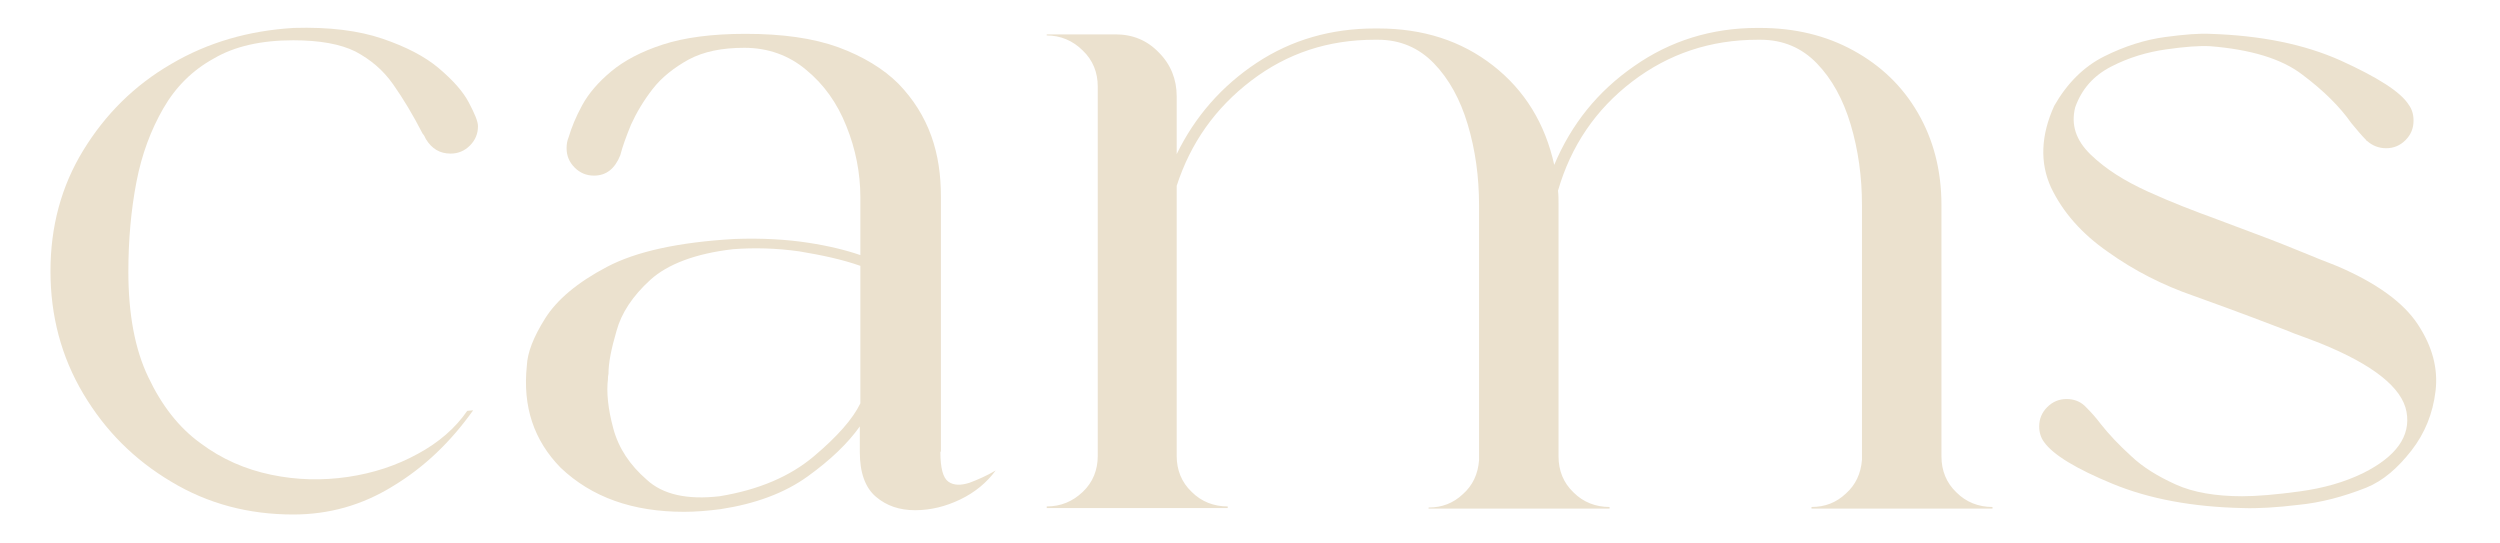 <?xml version="1.0" encoding="utf-8"?>
<!-- Generator: Adobe Illustrator 25.4.1, SVG Export Plug-In . SVG Version: 6.00 Build 0)  -->
<svg version="1.1" id="Layer_1" xmlns="http://www.w3.org/2000/svg" xmlns:xlink="http://www.w3.org/1999/xlink" x="0px" y="0px"
	 width="465.5px" height="101.1px" viewBox="0 0 465.5 101.1" style="enable-background:new 0 0 465.5 101.1;" xml:space="preserve"
	>
<style type="text/css">
	.st0{fill:#EBE1CE;}
</style>
<g>
	<path class="st0" d="M54.6,7.5c-5.9,0-10.9,1.1-14.8,3.4c-4,2.2-7.1,5.3-9.4,9.3c-2.3,4-4,8.5-5,13.7c-1,5.2-1.5,10.8-1.5,16.7
		c0,7.8,1.2,14.4,3.7,19.6c2.5,5.3,5.7,9.4,9.7,12.3c4,3,8.4,4.9,13.2,5.9c4.8,1,9.5,1.1,14.3,0.4c4.7-0.7,9-2.1,13-4.3
		c3.9-2.1,7-4.8,9.2-8l1.1-0.1C83.9,82.3,79,87,73.2,90.5c-5.8,3.6-12,5.3-18.6,5.3c-8.3,0-15.9-2-22.7-6.1
		c-6.9-4.1-12.3-9.5-16.4-16.4c-4.1-6.9-6.1-14.5-6.1-22.8c0-8.3,2-15.8,6.1-22.5c4.1-6.7,9.5-12.1,16.4-16.1
		c6.8-4,14.4-6.2,22.8-6.7c6.6-0.2,12.1,0.5,16.5,2c4.4,1.5,7.9,3.3,10.5,5.5c2.6,2.2,4.5,4.3,5.6,6.4c1.1,2.1,1.7,3.5,1.7,4.4
		c0,1.4-0.5,2.6-1.5,3.6c-1,1-2.2,1.5-3.6,1.5c-2,0-3.5-0.9-4.6-2.7c-0.2-0.4-0.3-0.7-0.6-1c-1.8-3.5-3.6-6.5-5.5-9.2
		s-4.2-4.6-7-6.1C63.4,8.2,59.5,7.5,54.6,7.5z"/>
	<path class="st0" d="M175.1,84.1c0,3.1,0.5,4.9,1.5,5.6c1,0.7,2.3,0.7,3.9,0.2c1.6-0.6,3.2-1.3,4.9-2.3c-1.7,2.3-3.9,4.1-6.6,5.4
		c-2.7,1.3-5.5,2-8.4,2c-2.9,0-5.3-0.8-7.3-2.5c-2-1.7-3-4.5-3-8.3v-4.8c-2.2,3.1-5.4,6.2-9.7,9.3c-4.3,3.1-9.7,5.1-16.2,6.1
		c-2.3,0.3-4.6,0.5-6.8,0.5c-9.6,0-17.2-2.7-23-8.2c-5-5.1-7.1-11.4-6.3-19c0.1-2.4,1.2-5.3,3.4-8.8c2.2-3.5,6-6.7,11.5-9.6
		c5.5-2.9,13.4-4.6,23.7-5.2c5.3-0.2,9.9,0.1,13.8,0.7c3.9,0.6,7.1,1.4,9.7,2.3V36.7c0-4.5-0.9-9-2.6-13.2
		c-1.7-4.3-4.2-7.8-7.5-10.5c-3.2-2.7-7.1-4.1-11.5-4.1c-4.2,0-7.6,0.7-10.4,2.2c-2.7,1.5-5,3.3-6.7,5.5c-1.7,2.2-3,4.4-4,6.6
		c-0.9,2.2-1.6,4.1-2,5.7c-1,2.5-2.6,3.8-4.9,3.8c-1.4,0-2.6-0.5-3.6-1.5c-1-1-1.5-2.2-1.5-3.6c0-0.7,0.1-1.4,0.4-2.1
		c0.5-1.7,1.3-3.7,2.5-5.9c1.2-2.2,3-4.3,5.4-6.3c2.4-2,5.6-3.7,9.6-5c4-1.3,9.1-2,15.4-2c6.9,0,12.6,0.8,17.3,2.5
		c4.6,1.7,8.4,4,11.2,6.8c2.8,2.9,4.8,6.1,6.1,9.7s1.8,7.4,1.8,11.3V84.1z M134,92.4c7.3-1.2,13.1-3.7,17.5-7.4
		c4.4-3.7,7.3-7,8.7-9.9V49.5c-3.4-1.2-7.2-2-11.4-2.7c-4.3-0.6-8.4-0.7-12.3-0.4c-7,0.8-12.2,2.8-15.4,5.7c-3.3,3-5.4,6.2-6.3,9.5
		c-1,3.4-1.5,6-1.5,8c-0.1,0.4-0.1,0.7-0.1,1c-0.3,2.4,0,5.5,1,9.2c1,3.7,3.1,6.8,6.2,9.5C123.4,92.1,128,93.1,134,92.4z"/>
	<path class="st0" d="M266,94.5c2.5,0,4.6-0.8,6.4-2.5c1.8-1.6,2.8-3.7,3-6.3V38.2c0-5.3-0.7-10.3-2.1-15c-1.4-4.7-3.5-8.5-6.3-11.4
		c-2.8-2.9-6.3-4.4-10.4-4.4H256c-8.7,0-16.3,2.5-23,7.6c-6.7,5.1-11.3,11.6-13.9,19.6c0,7.3,0,14.8,0,22.5c0,7.7,0,14.1,0,19.3
		c0,5.2,0,8.1,0,8.5c0,2.6,0.9,4.9,2.8,6.7c1.8,1.8,4.1,2.7,6.7,2.7v0.3h-33.7v-0.3c2.6,0,4.8-0.9,6.7-2.7s2.8-4.1,2.8-6.7
		c0-10.2,0-19.1,0-26.6c0-7.6,0-15.1,0-22.7s0-14.1,0-19.5c0-2.6-0.9-4.9-2.8-6.7c-1.8-1.8-4.1-2.8-6.7-2.8V6.4h12.8
		c3.2,0,5.9,1.1,8.1,3.4c2.2,2.2,3.3,5,3.3,8.1c0,3,0,6.6,0,10.8c3.4-7,8.4-12.7,14.9-17c6.5-4.3,13.9-6.4,22-6.4h0.6
		c8.4,0,15.5,2.3,21.4,6.9c5.9,4.6,9.7,10.8,11.4,18.5c3.2-7.6,8.1-13.7,14.9-18.4c6.7-4.7,14.4-7.1,22.9-7.1h0.5
		c6.5,0,12.3,1.4,17.4,4.2c5.1,2.8,9.1,6.6,12,11.6c2.9,5,4.4,10.7,4.4,17.2V85c0,2.6,0.9,4.9,2.8,6.7c1.8,1.8,4.1,2.7,6.7,2.7v0.3
		h-33.7v-0.3c2.5,0,4.6-0.8,6.4-2.5c1.8-1.6,2.8-3.7,3-6.3V38.2c0-5.3-0.7-10.3-2.1-15c-1.4-4.7-3.5-8.5-6.3-11.4
		c-2.8-2.9-6.3-4.4-10.5-4.4h-0.5c-8.8,0-16.6,2.6-23.4,7.8c-6.8,5.2-11.4,12-13.8,20.3c0.1,0.8,0.1,1.7,0.1,2.6V85
		c0,2.6,0.9,4.9,2.8,6.7c1.8,1.8,4.1,2.7,6.7,2.7v0.3H266V94.5z"/>
	<path class="st0" d="M435.3,49.6c7.2,3.1,12.2,6.7,14.9,10.8c2.7,4.1,3.8,8.2,3.3,12.4c-0.5,4.2-2,7.9-4.5,11.1
		c-2.5,3.2-5.2,5.6-8.4,6.9c-4.3,1.7-8.5,2.8-12.6,3.2c-4.1,0.5-7.6,0.7-10.4,0.6c-9.3-0.2-17.4-1.7-24.2-4.5
		c-6.8-2.8-11.1-5.4-12.8-7.8c-0.6-0.8-0.9-1.8-0.9-2.9c0-1.4,0.5-2.6,1.5-3.6c1-1,2.2-1.5,3.6-1.5c1.3,0,2.4,0.4,3.3,1.2
		c0.2,0.2,0.3,0.3,0.5,0.5c0.8,0.8,1.7,1.8,2.6,3c1.5,1.9,3.4,3.9,5.6,5.9c2.2,2.1,5,3.8,8.3,5.3c3.3,1.5,7.5,2.2,12.4,2.2
		c2.7,0,6.3-0.3,10.7-0.9c4.4-0.6,8.3-1.7,11.8-3.4c6.2-3.1,8.9-6.9,8.1-11.4c-0.8-4.5-6.2-8.8-16.1-12.8c-1.8-0.7-3.4-1.3-4.8-1.8
		c-2.4-1-5-1.9-7.8-3c-2.7-1-6.4-2.4-10.9-4c-5.8-2-11.1-4.7-16-8.2c-4.9-3.4-8.4-7.4-10.6-12c-2.1-4.6-1.9-9.7,0.6-15.2
		c2.4-4.2,5.5-7.3,9.3-9.2s7.6-3.1,11.3-3.6c3.7-0.5,6.5-0.7,8.4-0.6c9.4,0.3,17.5,1.9,24.4,5c6.8,3.1,11.1,5.8,12.6,8.2
		c0.6,0.8,0.9,1.8,0.9,2.9v0.1c0,1.4-0.5,2.6-1.5,3.6c-1,1-2.2,1.5-3.6,1.5c-1.4,0-2.6-0.5-3.6-1.4h-0.1v-0.1
		c-0.9-0.9-1.8-2-2.8-3.2c-2.1-3-5.1-6-9.1-9c-3.9-3-9.7-4.7-17.2-5.3c-2-0.1-4.7,0.1-8.2,0.6c-3.5,0.5-6.9,1.5-10.2,3.2
		c-3.3,1.7-5.5,4.2-6.7,7.6c-0.8,3.2,0.1,6.1,2.9,8.8s6.3,4.9,10.7,6.9c4.4,2,8.6,3.6,12.7,5.1c5.5,2.1,9.7,3.6,12.4,4.7
		c2.7,1.1,5,2,6.9,2.8C433,48.7,434.1,49.1,435.3,49.6z"/>
</g>
</svg>
